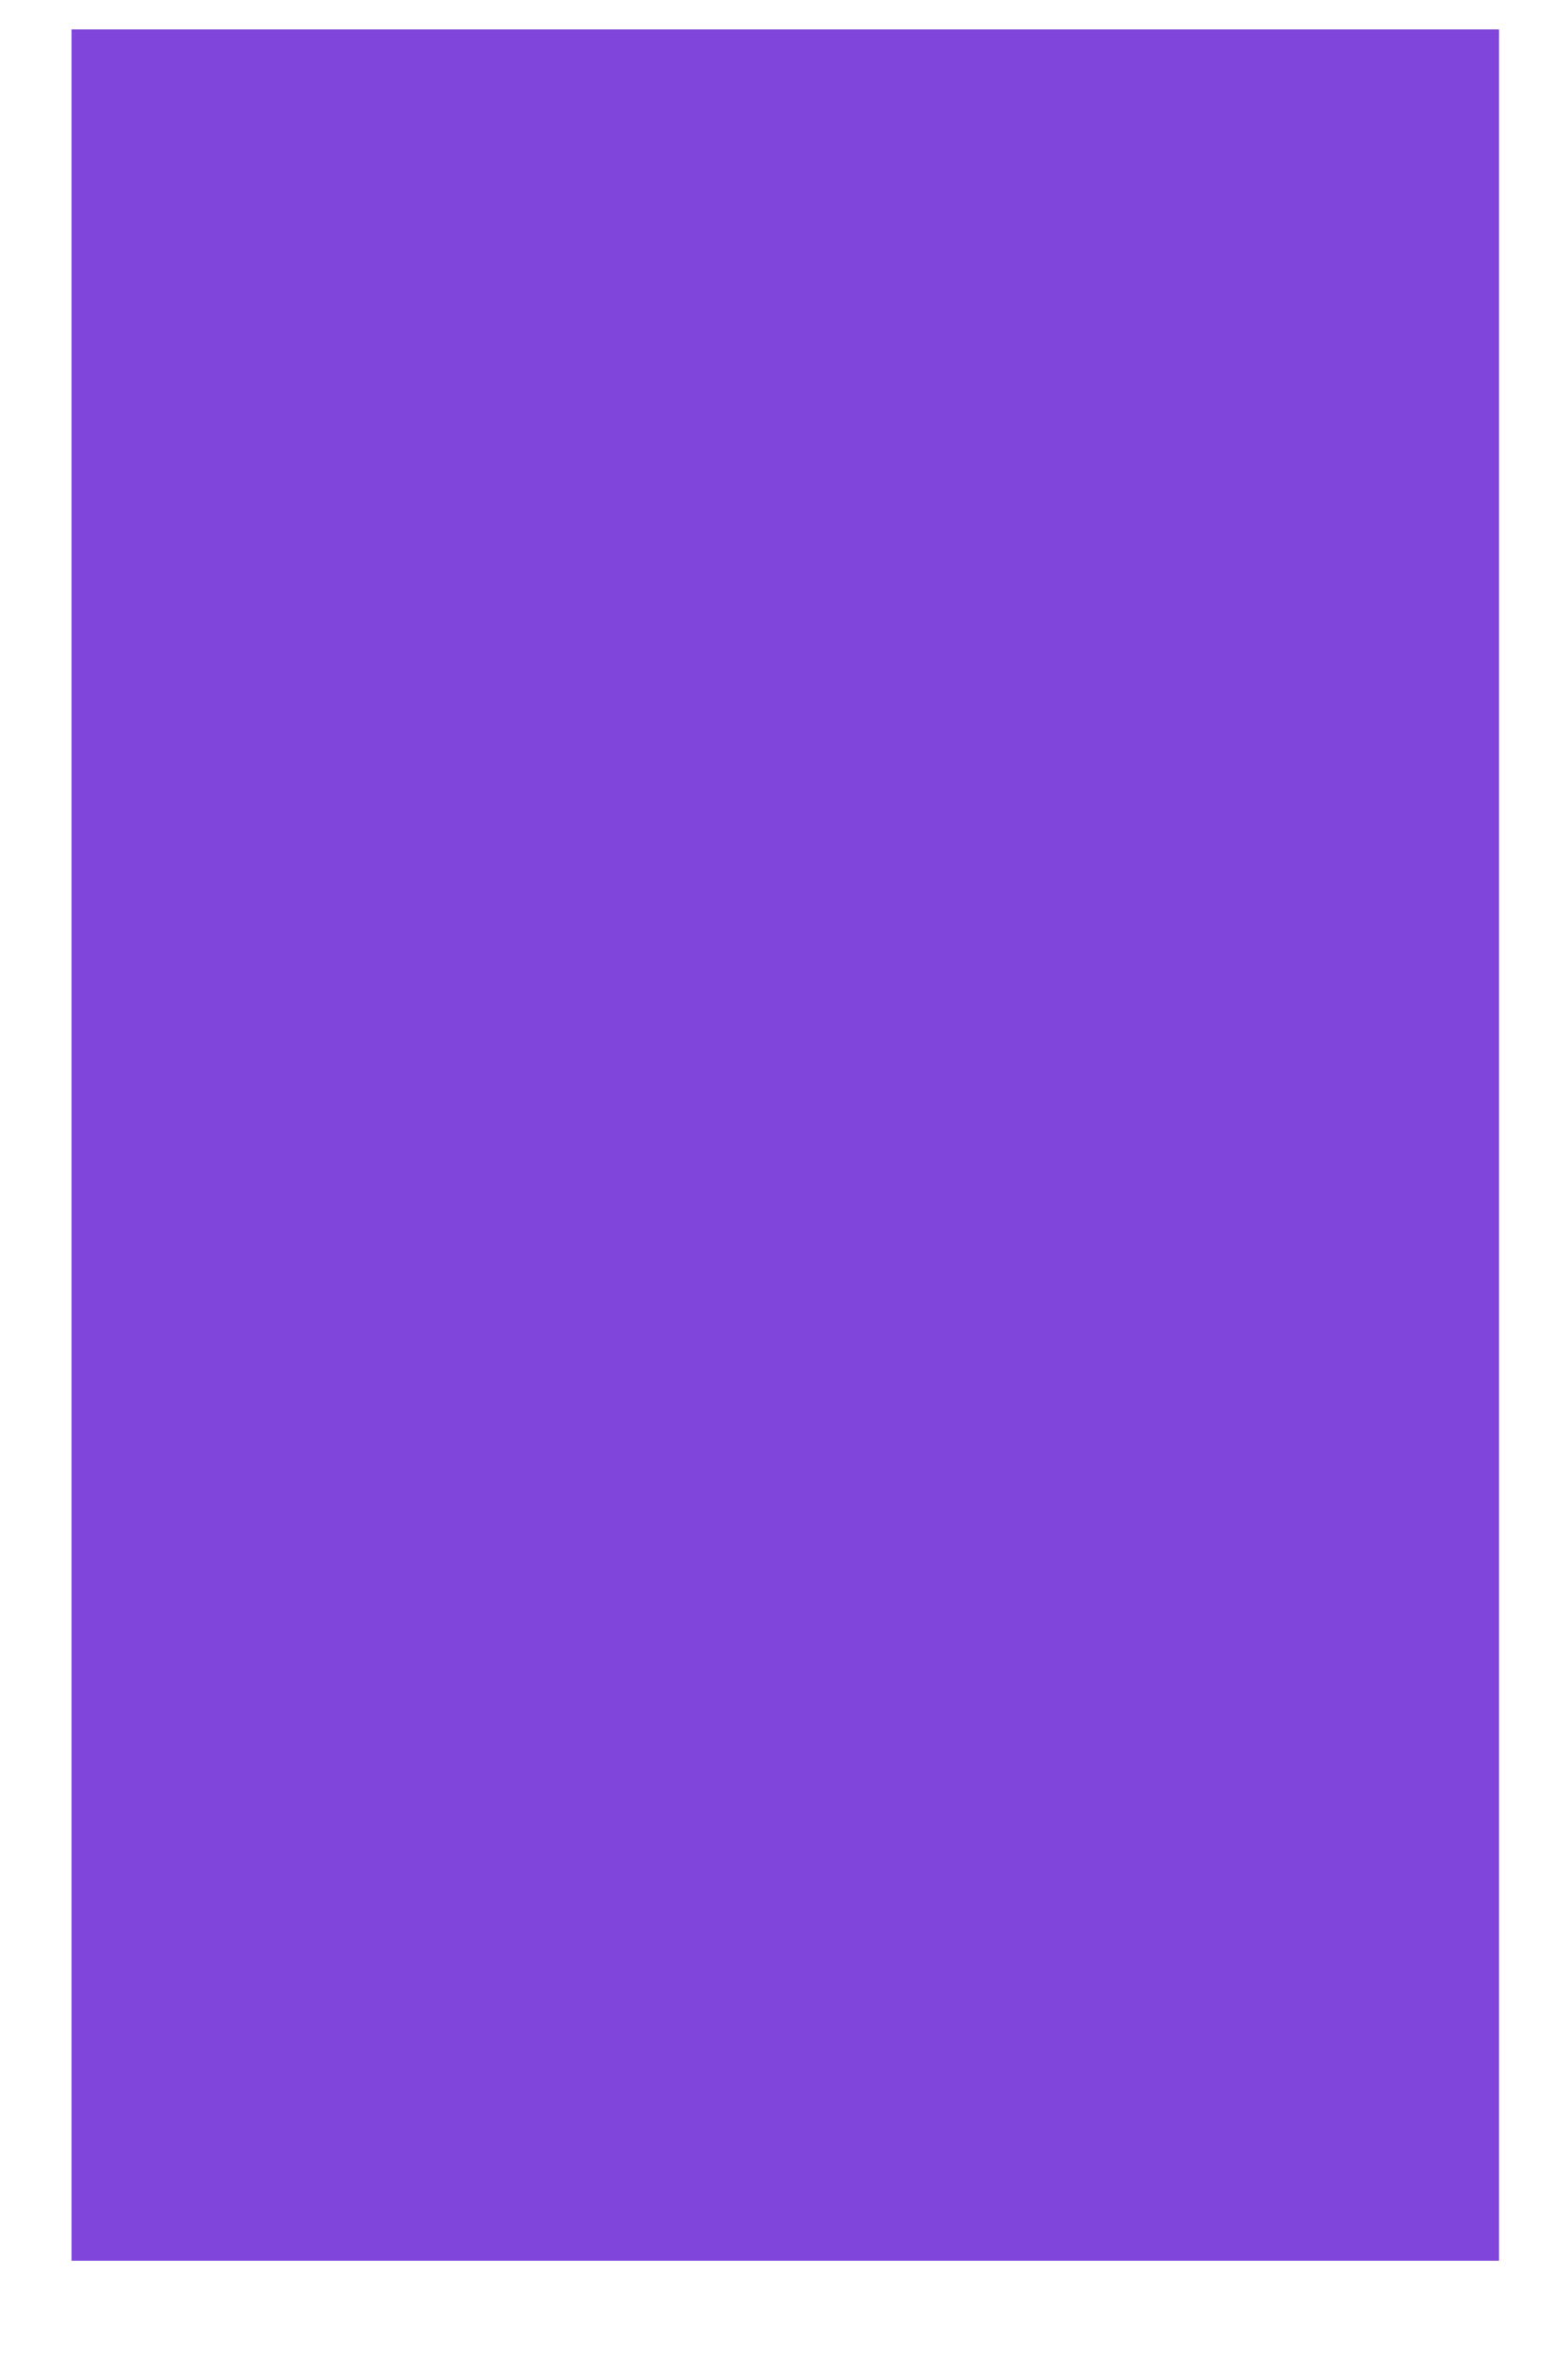 <?xml version="1.0" encoding="UTF-8"?><svg xmlns="http://www.w3.org/2000/svg" xmlns:xlink="http://www.w3.org/1999/xlink" xmlns:avocode="https://avocode.com/" id="SVGDoc61ae7c70bbbd8" width="16px" height="24px" version="1.1" viewBox="0 0 16 24" aria-hidden="true"><defs><linearGradient class="cerosgradient" data-cerosgradient="true" id="CerosGradient_idc9e4a1b9d" gradientUnits="userSpaceOnUse" x1="50%" y1="100%" x2="50%" y2="0%"><stop offset="0%" stop-color="#d1d1d1"/><stop offset="100%" stop-color="#d1d1d1"/></linearGradient><linearGradient/></defs><g><g><path d="M0.73,23.059v0h14.566v0v-22.759v0h-14.566v0z" fill="#8046db" fill-opacity="1"/></g></g></svg>